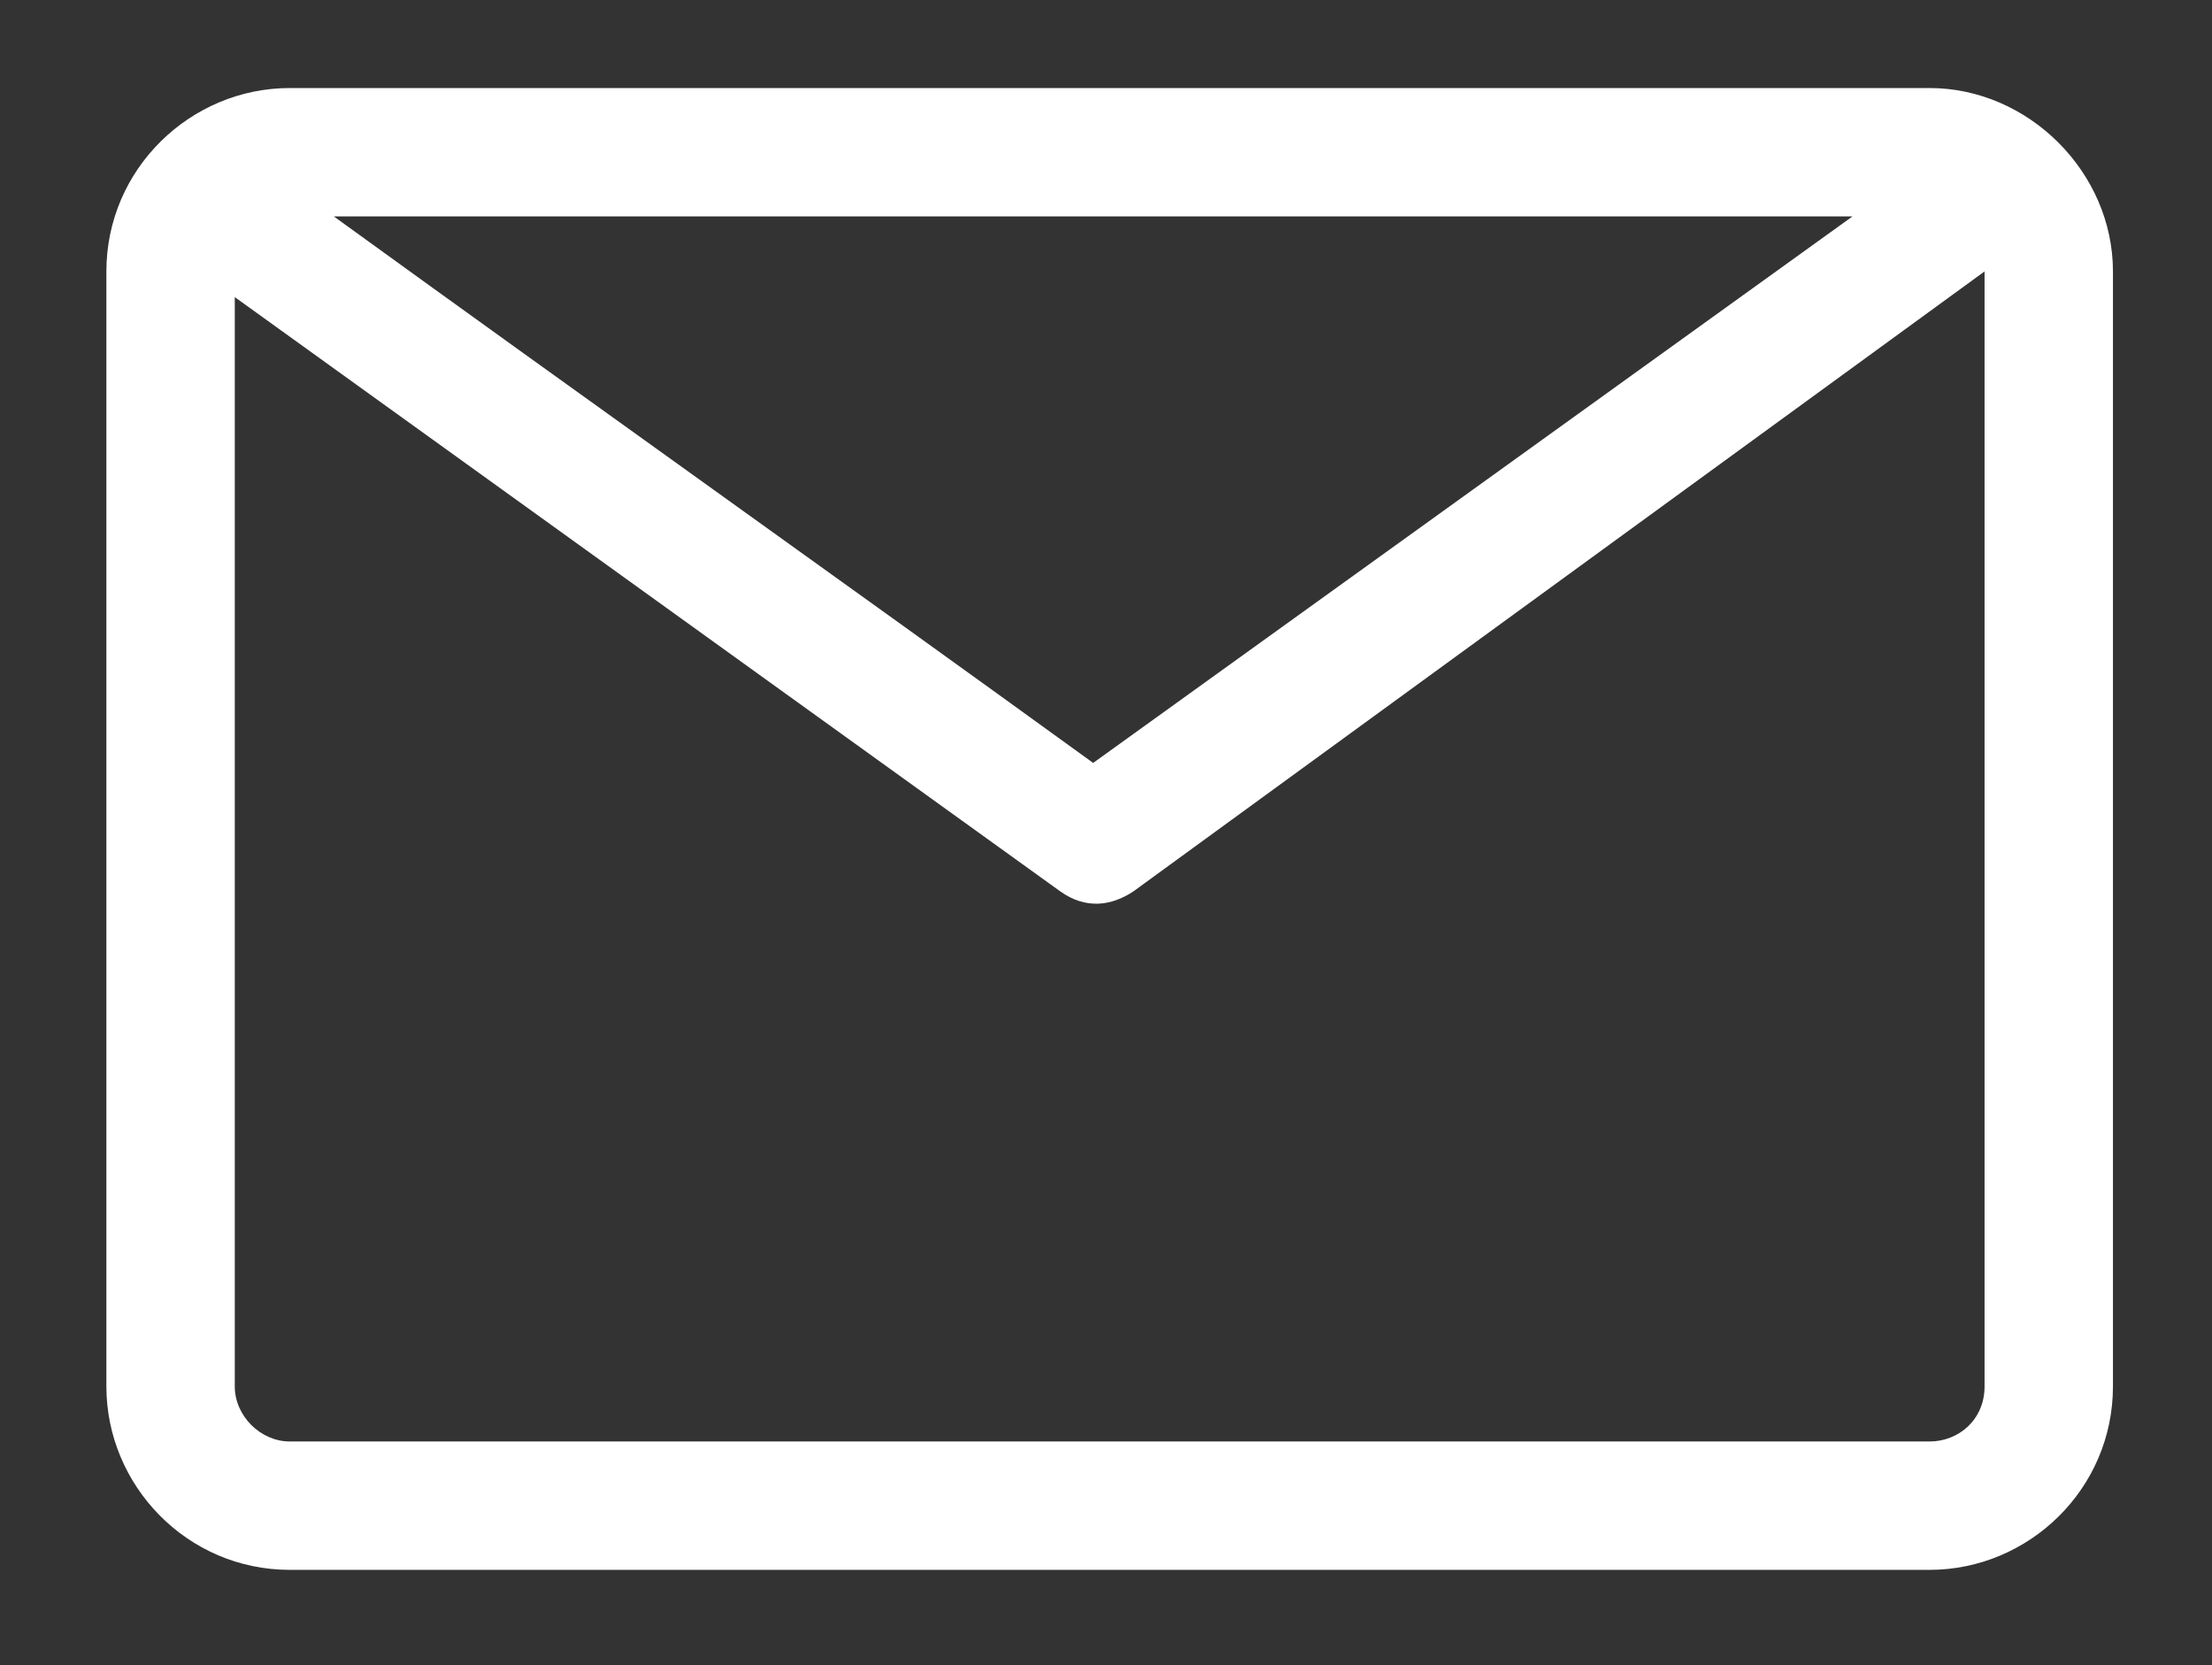 <?xml version="1.0" encoding="utf-8"?>
<!-- Generator: Adobe Illustrator 23.0.6, SVG Export Plug-In . SVG Version: 6.00 Build 0)  -->
<svg version="1.1" id="レイヤー_1" xmlns="http://www.w3.org/2000/svg" xmlns:xlink="http://www.w3.org/1999/xlink" x="0px"
	 y="0px" viewBox="0 0 60.3 45.4" style="enable-background:new 0 0 60.3 45.4;" xml:space="preserve">
<rect x="0" y="0" width="60.3" height="45.4" fill="#333333" stroke="none"/>
<style type="text/css">
	.st0{fill:#FFFFFF;}
</style>
<path class="st0" d="M52.6,2.4H7.9c-2.7,0-5,2.2-5,5v30.4c0,2.7,2.2,5,5,5h44.7c2.7,0,5-2.2,5-5V7.4C57.6,4.7,55.3,2.4,52.6,2.4z
	 M29.8,20.8c-6.9-5-13.8-9.9-20.7-14.9h41.4L29.8,20.8z M52.6,39.3H7.9c-0.8,0-1.5-0.7-1.5-1.5V8.1c7.5,5.4,15,10.8,22.5,16.2
	c0.7,0.5,1.4,0.4,2,0l0,0L54.1,7.4v30.4C54.1,38.7,53.4,39.3,52.6,39.3z"/>
</svg>
